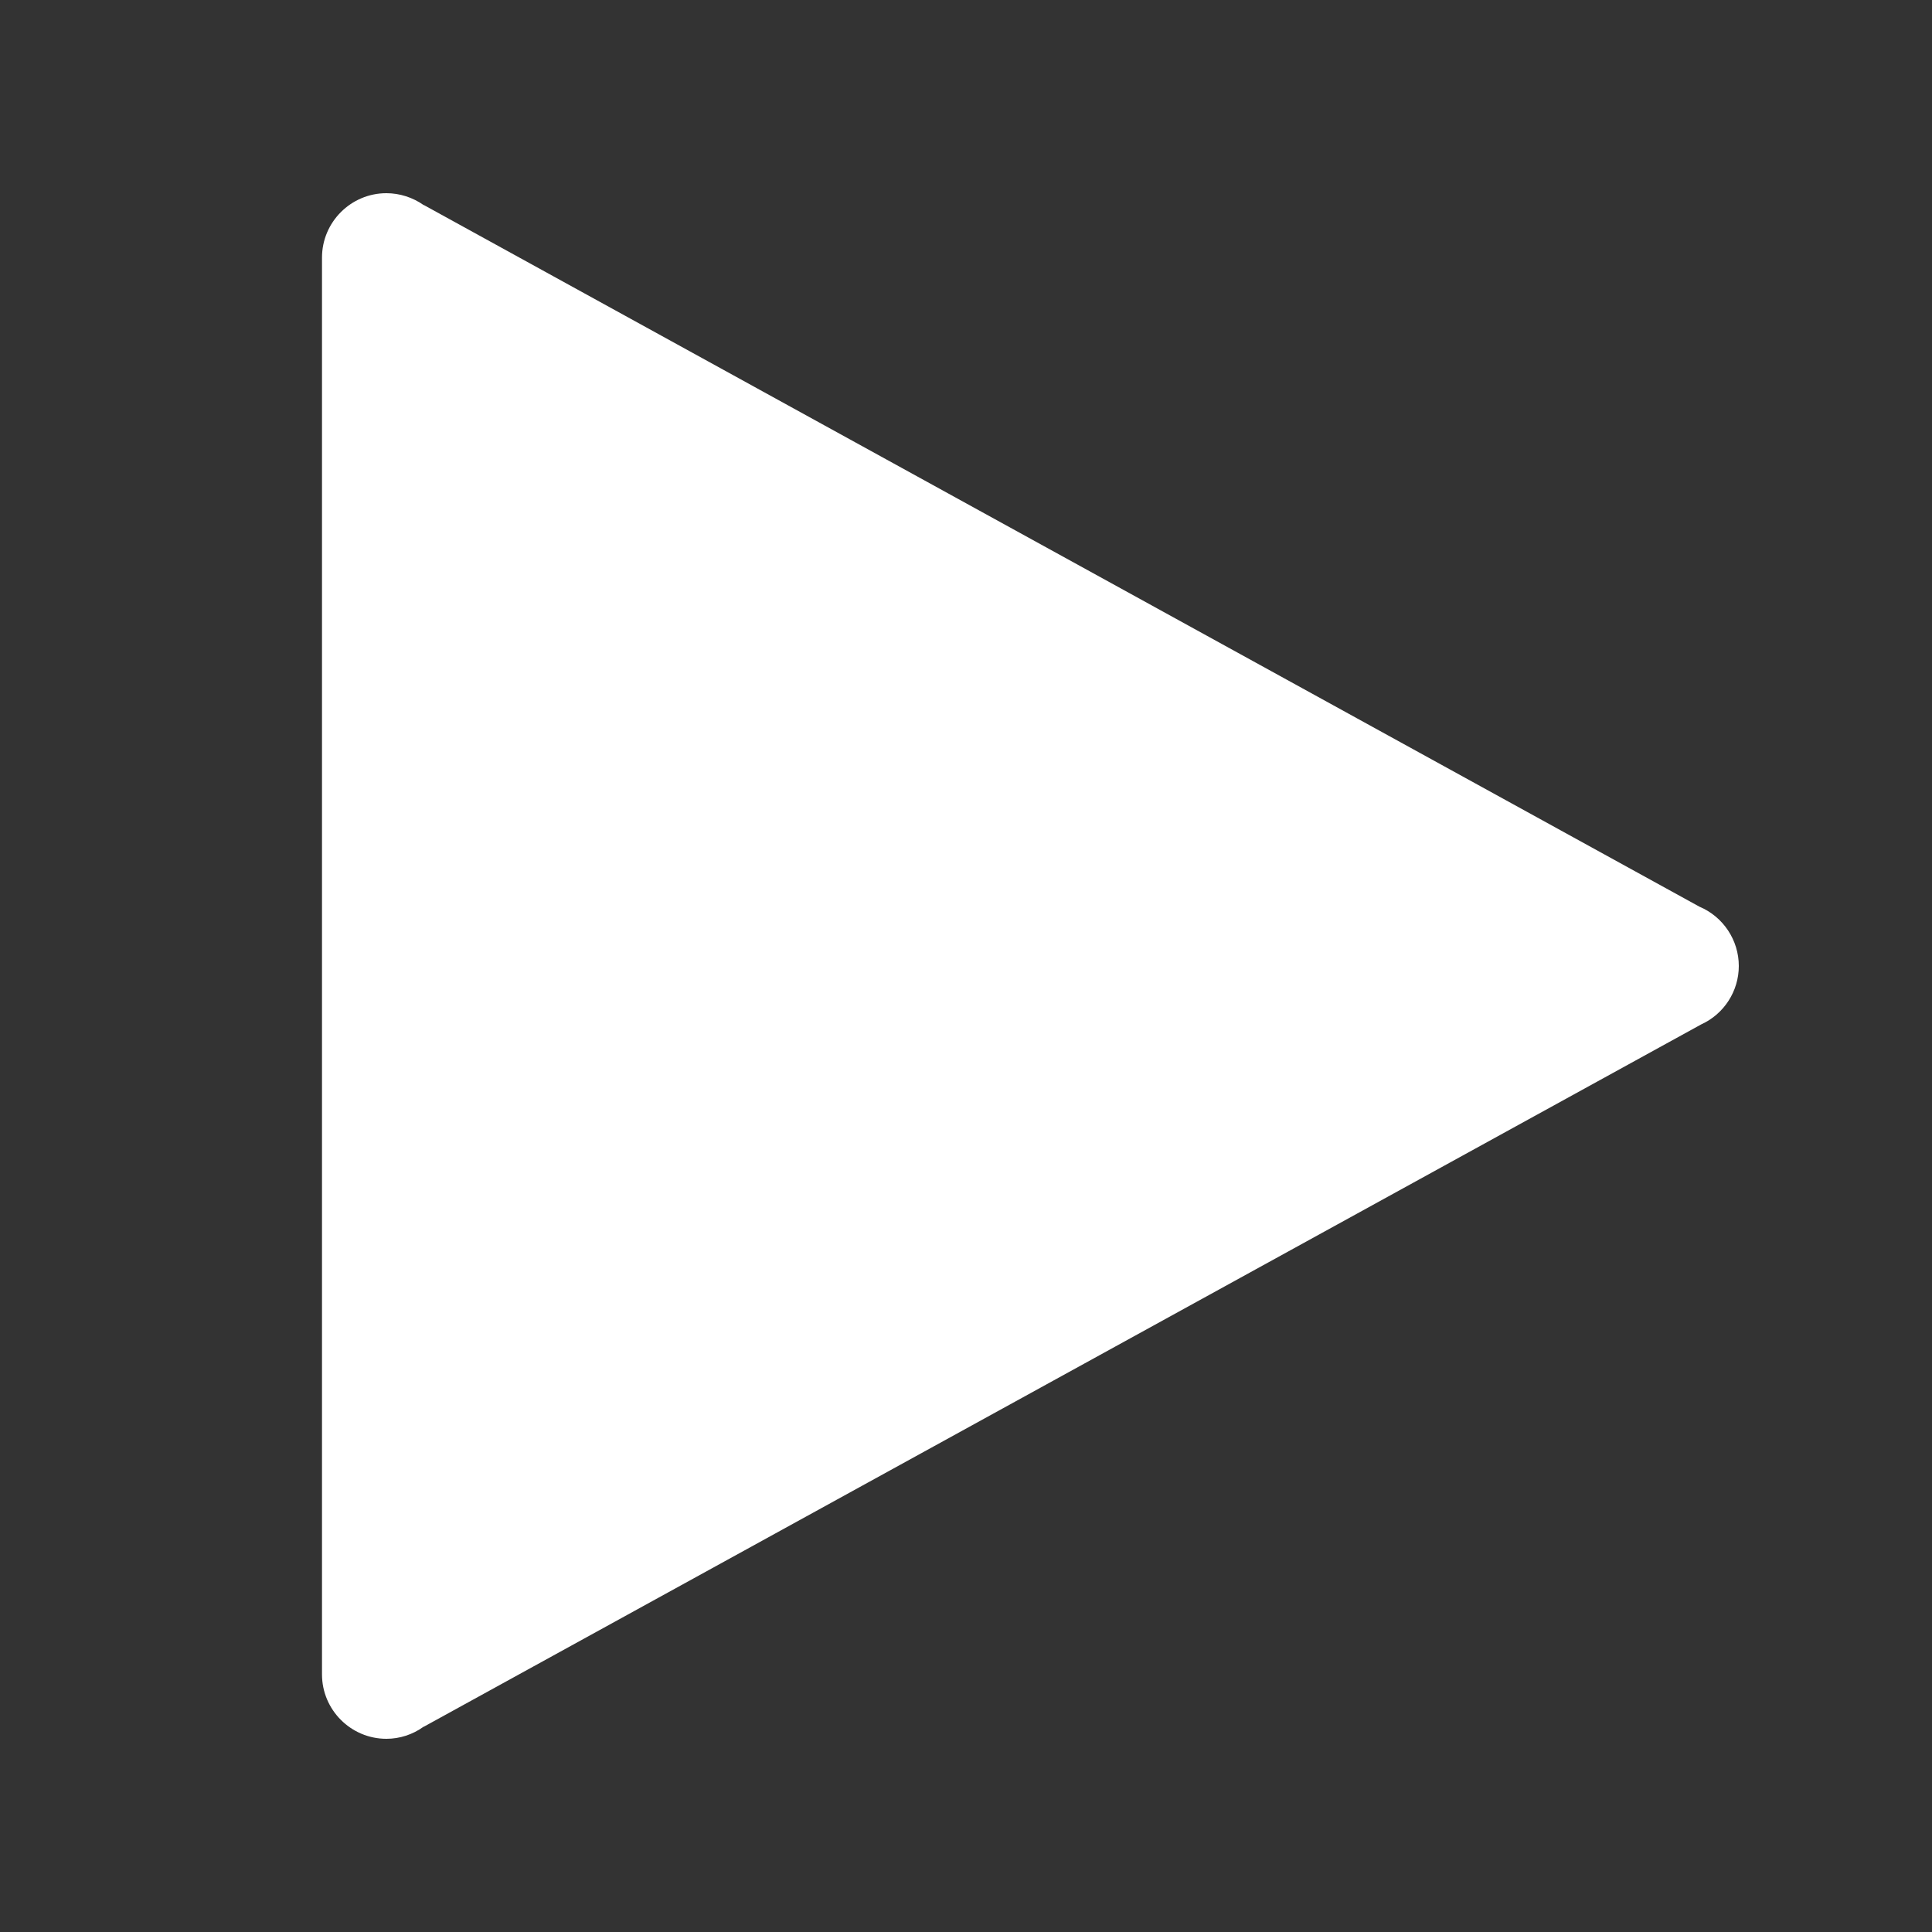 <?xml version="1.0" encoding="UTF-8"?>
<svg xmlns="http://www.w3.org/2000/svg" xmlns:xlink="http://www.w3.org/1999/xlink" viewBox="0 0 30 30" width="30px" height="30px">
<rect x="0" y="0" width="30" height="30" fill="#333333" stroke="none"/>
<g id="surface80006181">
<path style=" stroke:none;fill-rule:nonzero;fill:rgb(100%,100%,100%);fill-opacity:1;" d="M 6 3 C 5.449 3 5 3.449 5 4 C 5 4 5 4.004 5 4.004 L 5 25.996 C 5 25.996 5 26 5 26 C 5 26.551 5.449 27 6 27 C 6.207 27 6.41 26.934 6.578 26.812 L 6.582 26.812 L 26.418 15.906 C 26.77 15.746 27 15.391 27 15 C 27 14.598 26.758 14.234 26.387 14.078 L 6.582 3.184 L 6.578 3.184 C 6.41 3.066 6.207 3 6 3 Z M 6 3 "/>
</g>
</svg>
